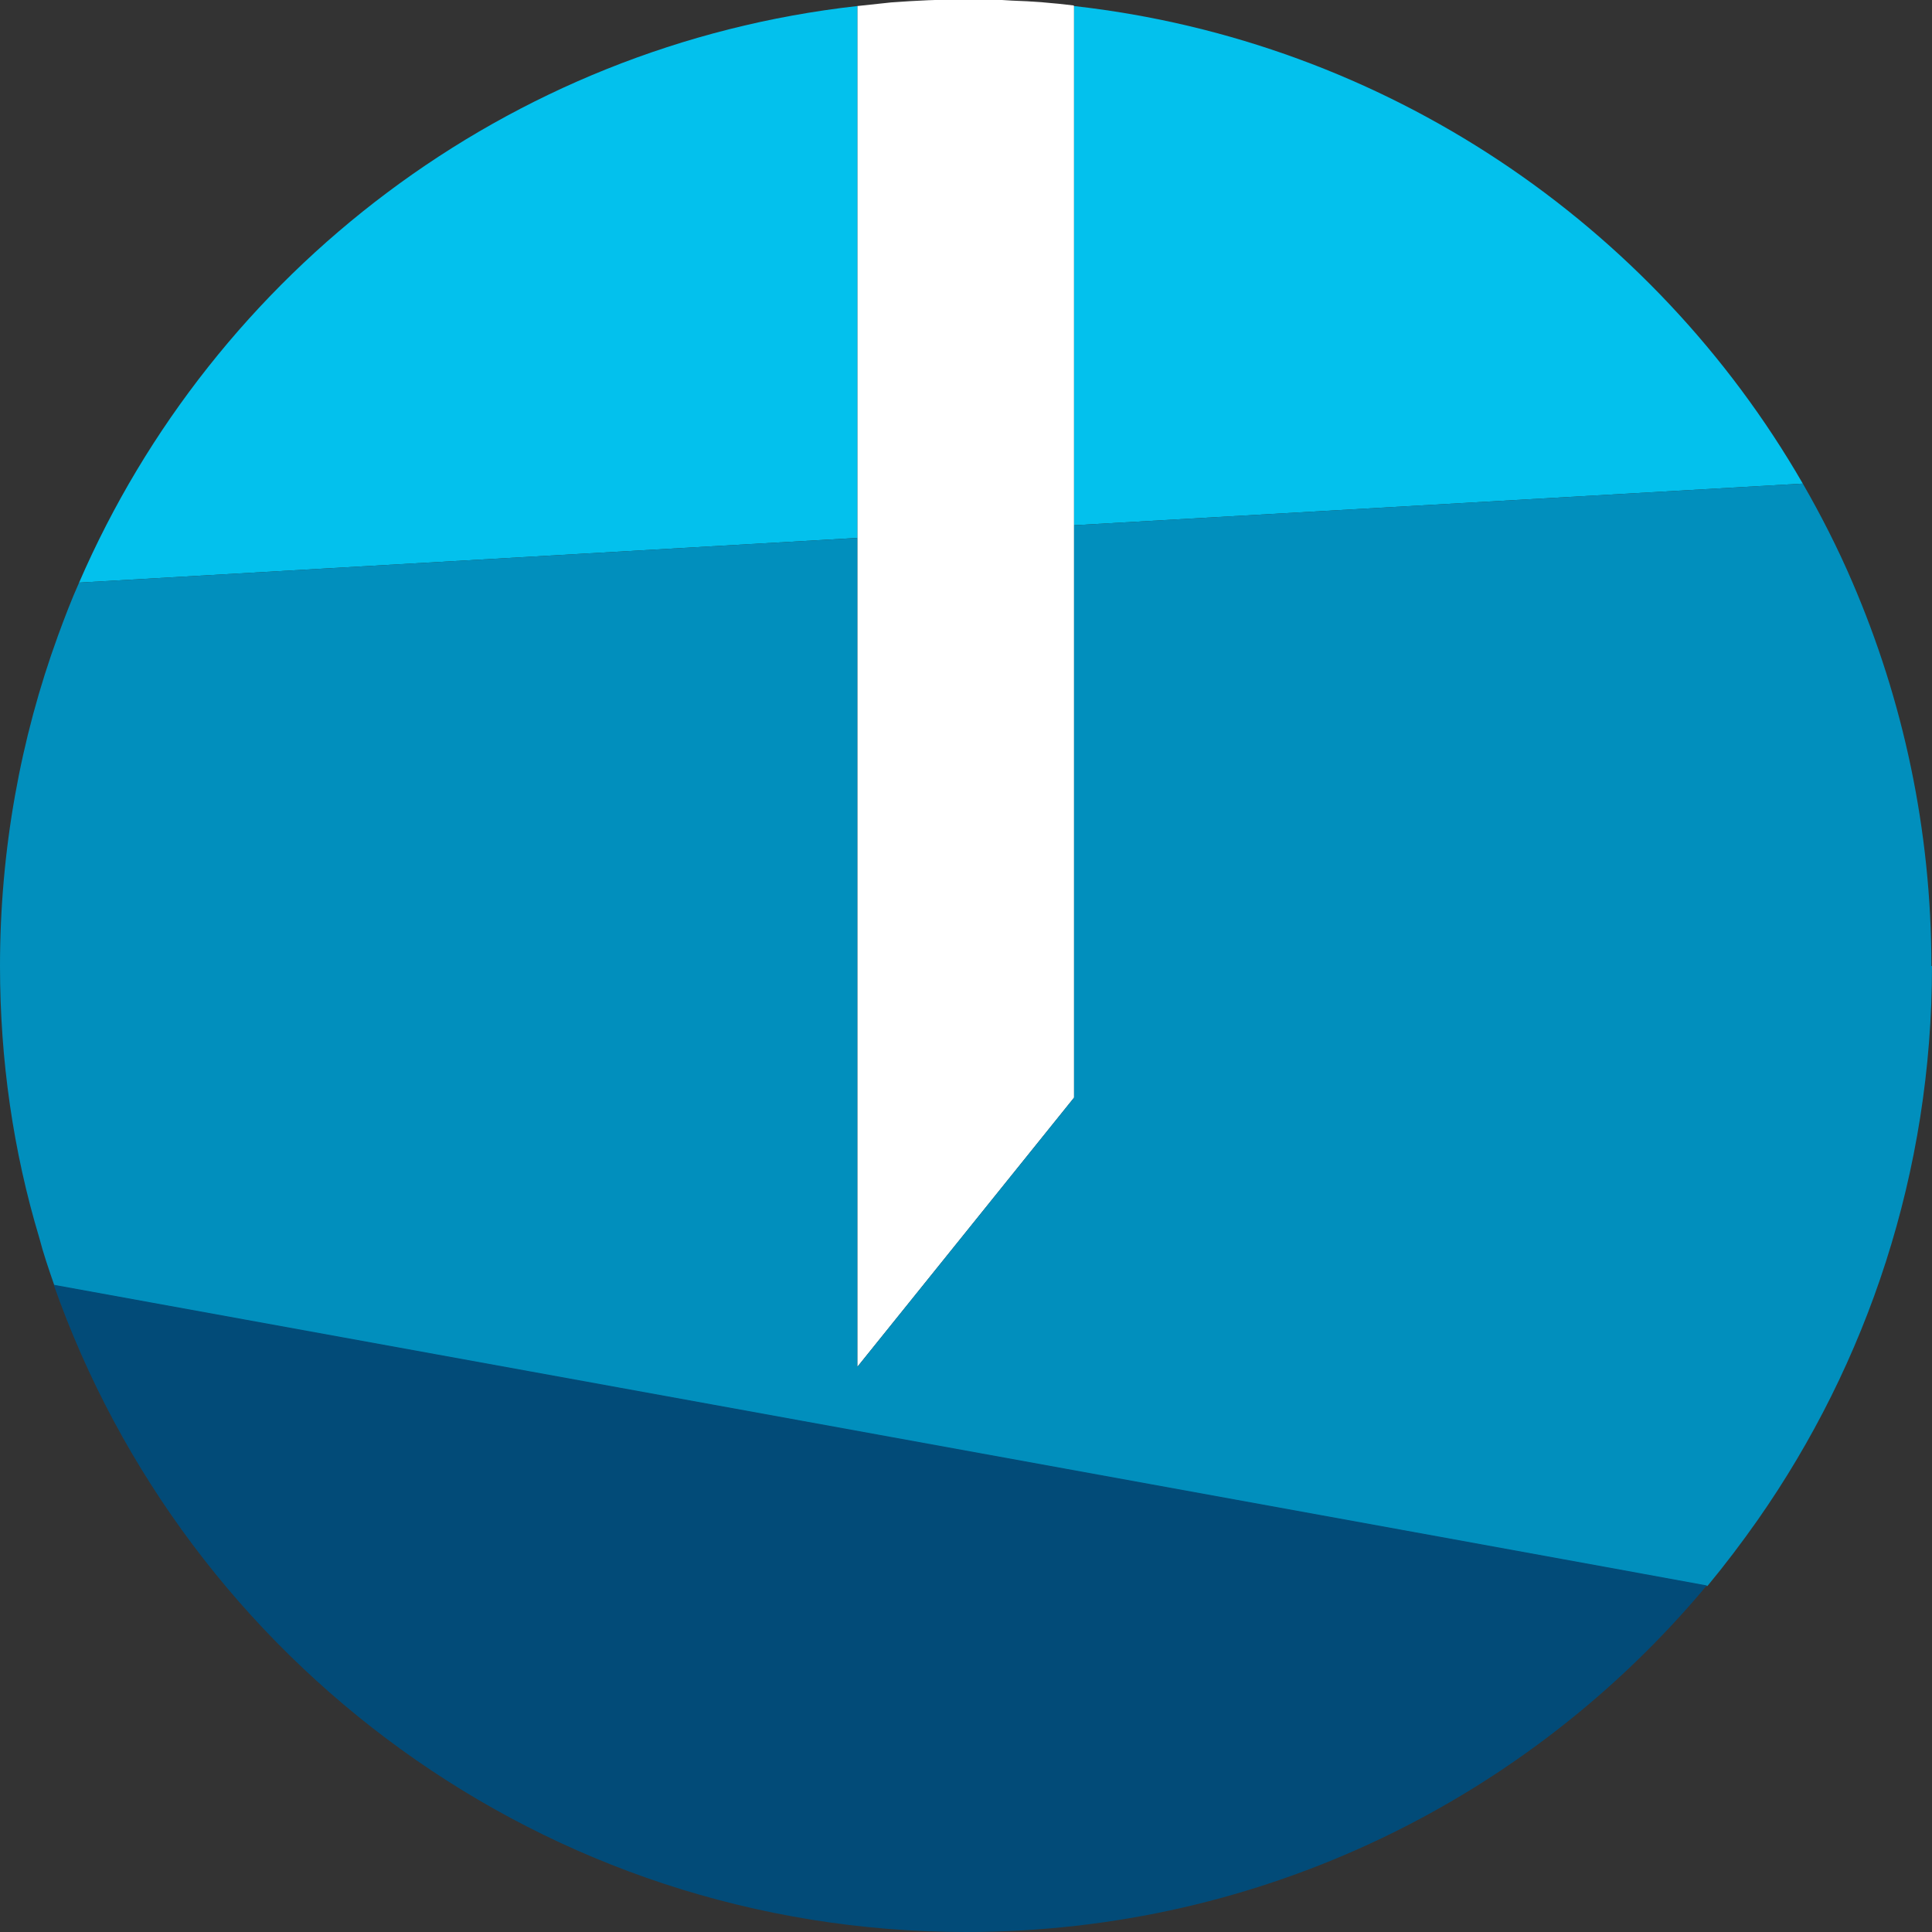 <?xml version="1.0" encoding="UTF-8"?><svg id="Logo" xmlns="http://www.w3.org/2000/svg" viewBox="0 0 32 32"><rect x="0" y="0" width="32" height="32" fill="#333333" stroke="none"/><defs><style>.cls-1{fill:#03c1ed;}.cls-2{fill:#fff;}.cls-3{fill:#018fbd;}.cls-4{fill:#024b78;}</style></defs><path class="cls-2" d="M17.79.1v18.08l-3.59,4.46V.1c.19-.02.37-.04.56-.06.41-.03.82-.05,1.23-.05.26,0,.52,0,.77.02.34.01.69.04,1.02.08Z"/><path class="cls-1" d="M14.2.1v8.81l-12.89.74C3.54,4.5,8.4.75,14.2.1Z"/><path class="cls-1" d="M29.86,8.01l-12.07.69V.1c5.16.58,9.59,3.61,12.07,7.91Z"/><path class="cls-3" d="M32,16c0,3.41-1.07,6.58-2.89,9.18-.26.37-.54.74-.83,1.09-2-.37-25.41-4.62-27.38-4.98-.09-.26-.18-.52-.25-.79C.22,19.07,0,17.56,0,16,0,14.08.34,12.23.96,10.53c.11-.3.22-.59.35-.88l12.89-.74v13.73l3.59-4.46v-9.48l12.07-.69c.3.52.58,1.07.82,1.63.84,1.95,1.31,4.1,1.31,6.36Z"/><path class="cls-4" d="M28.27,26.26c-2.93,3.51-7.34,5.74-12.27,5.74-6.98,0-12.92-4.48-15.11-10.72,1.97.36,25.38,4.61,27.38,4.98Z"/></svg>
